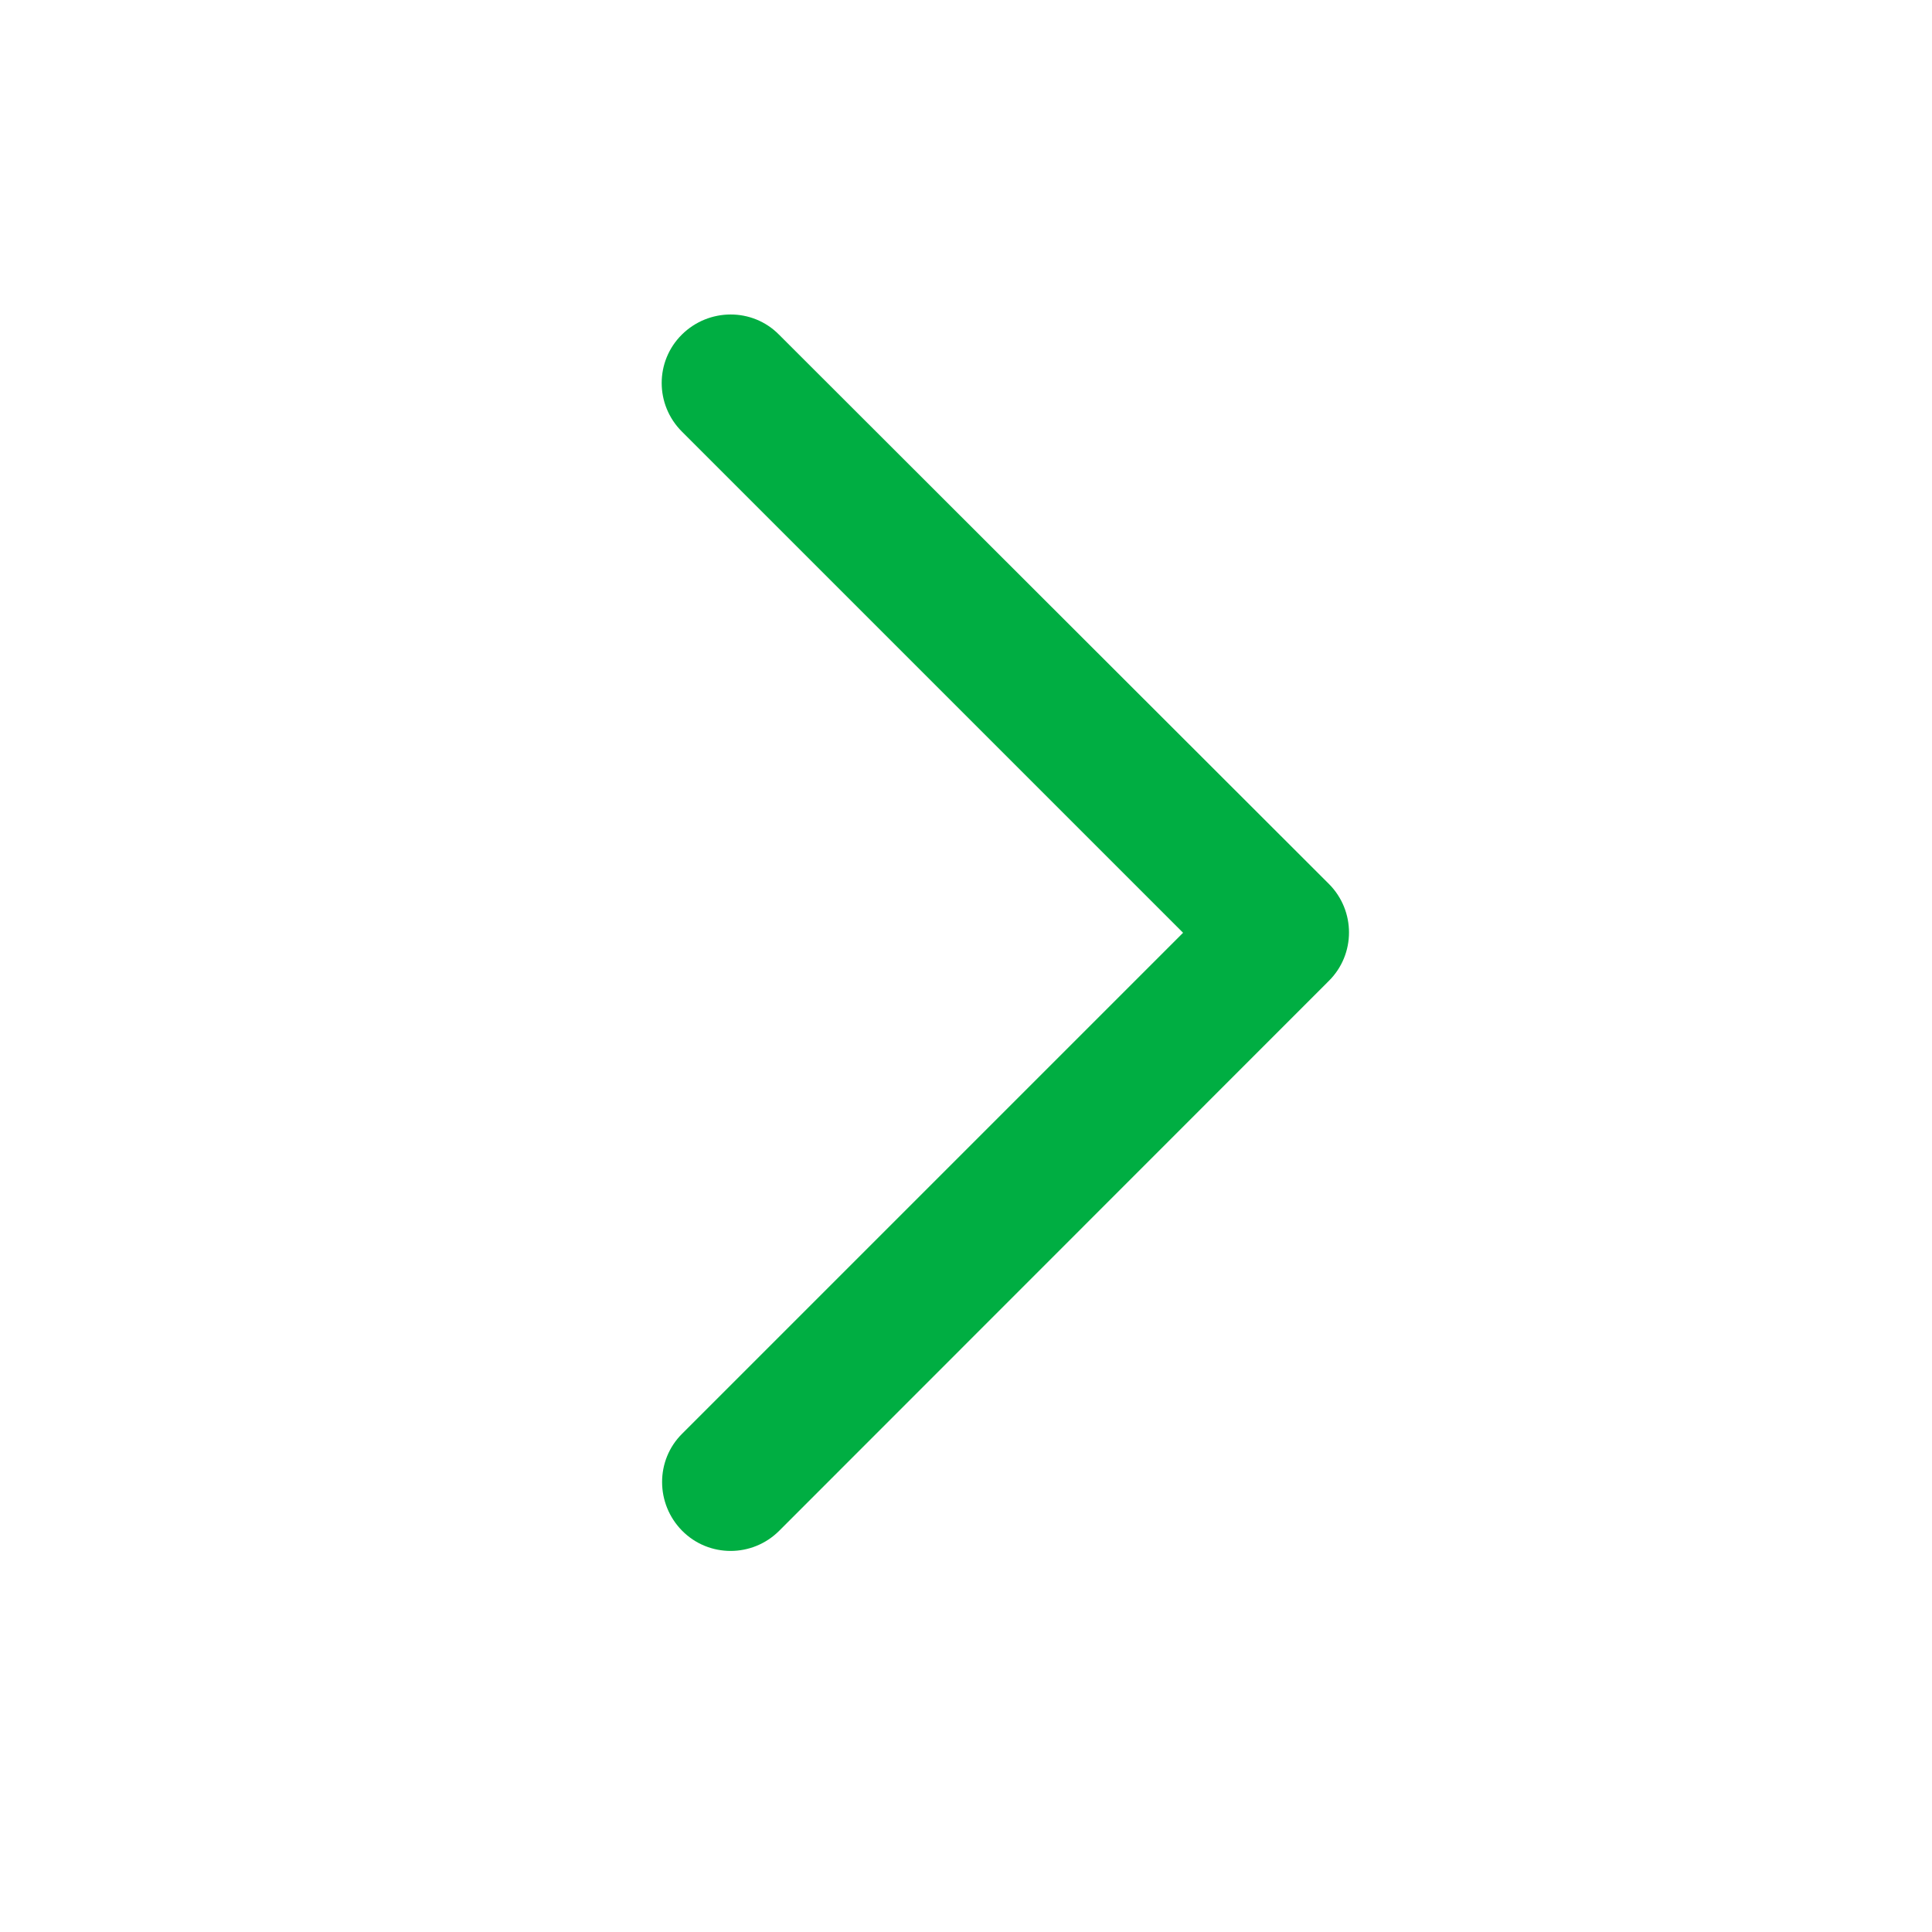 <svg width="25" height="25" viewBox="0 0 25 25" fill="none" xmlns="http://www.w3.org/2000/svg">
<path d="M17.195 11.437C17.543 11.785 17.543 12.348 17.195 12.693L10.083 19.808C9.735 20.156 9.172 20.156 8.827 19.808C8.483 19.46 8.479 18.897 8.827 18.552L15.309 12.07L8.824 5.585C8.475 5.237 8.475 4.674 8.824 4.329C9.172 3.985 9.735 3.981 10.079 4.329L17.195 11.437Z" fill="#00AE42"/>
</svg>

